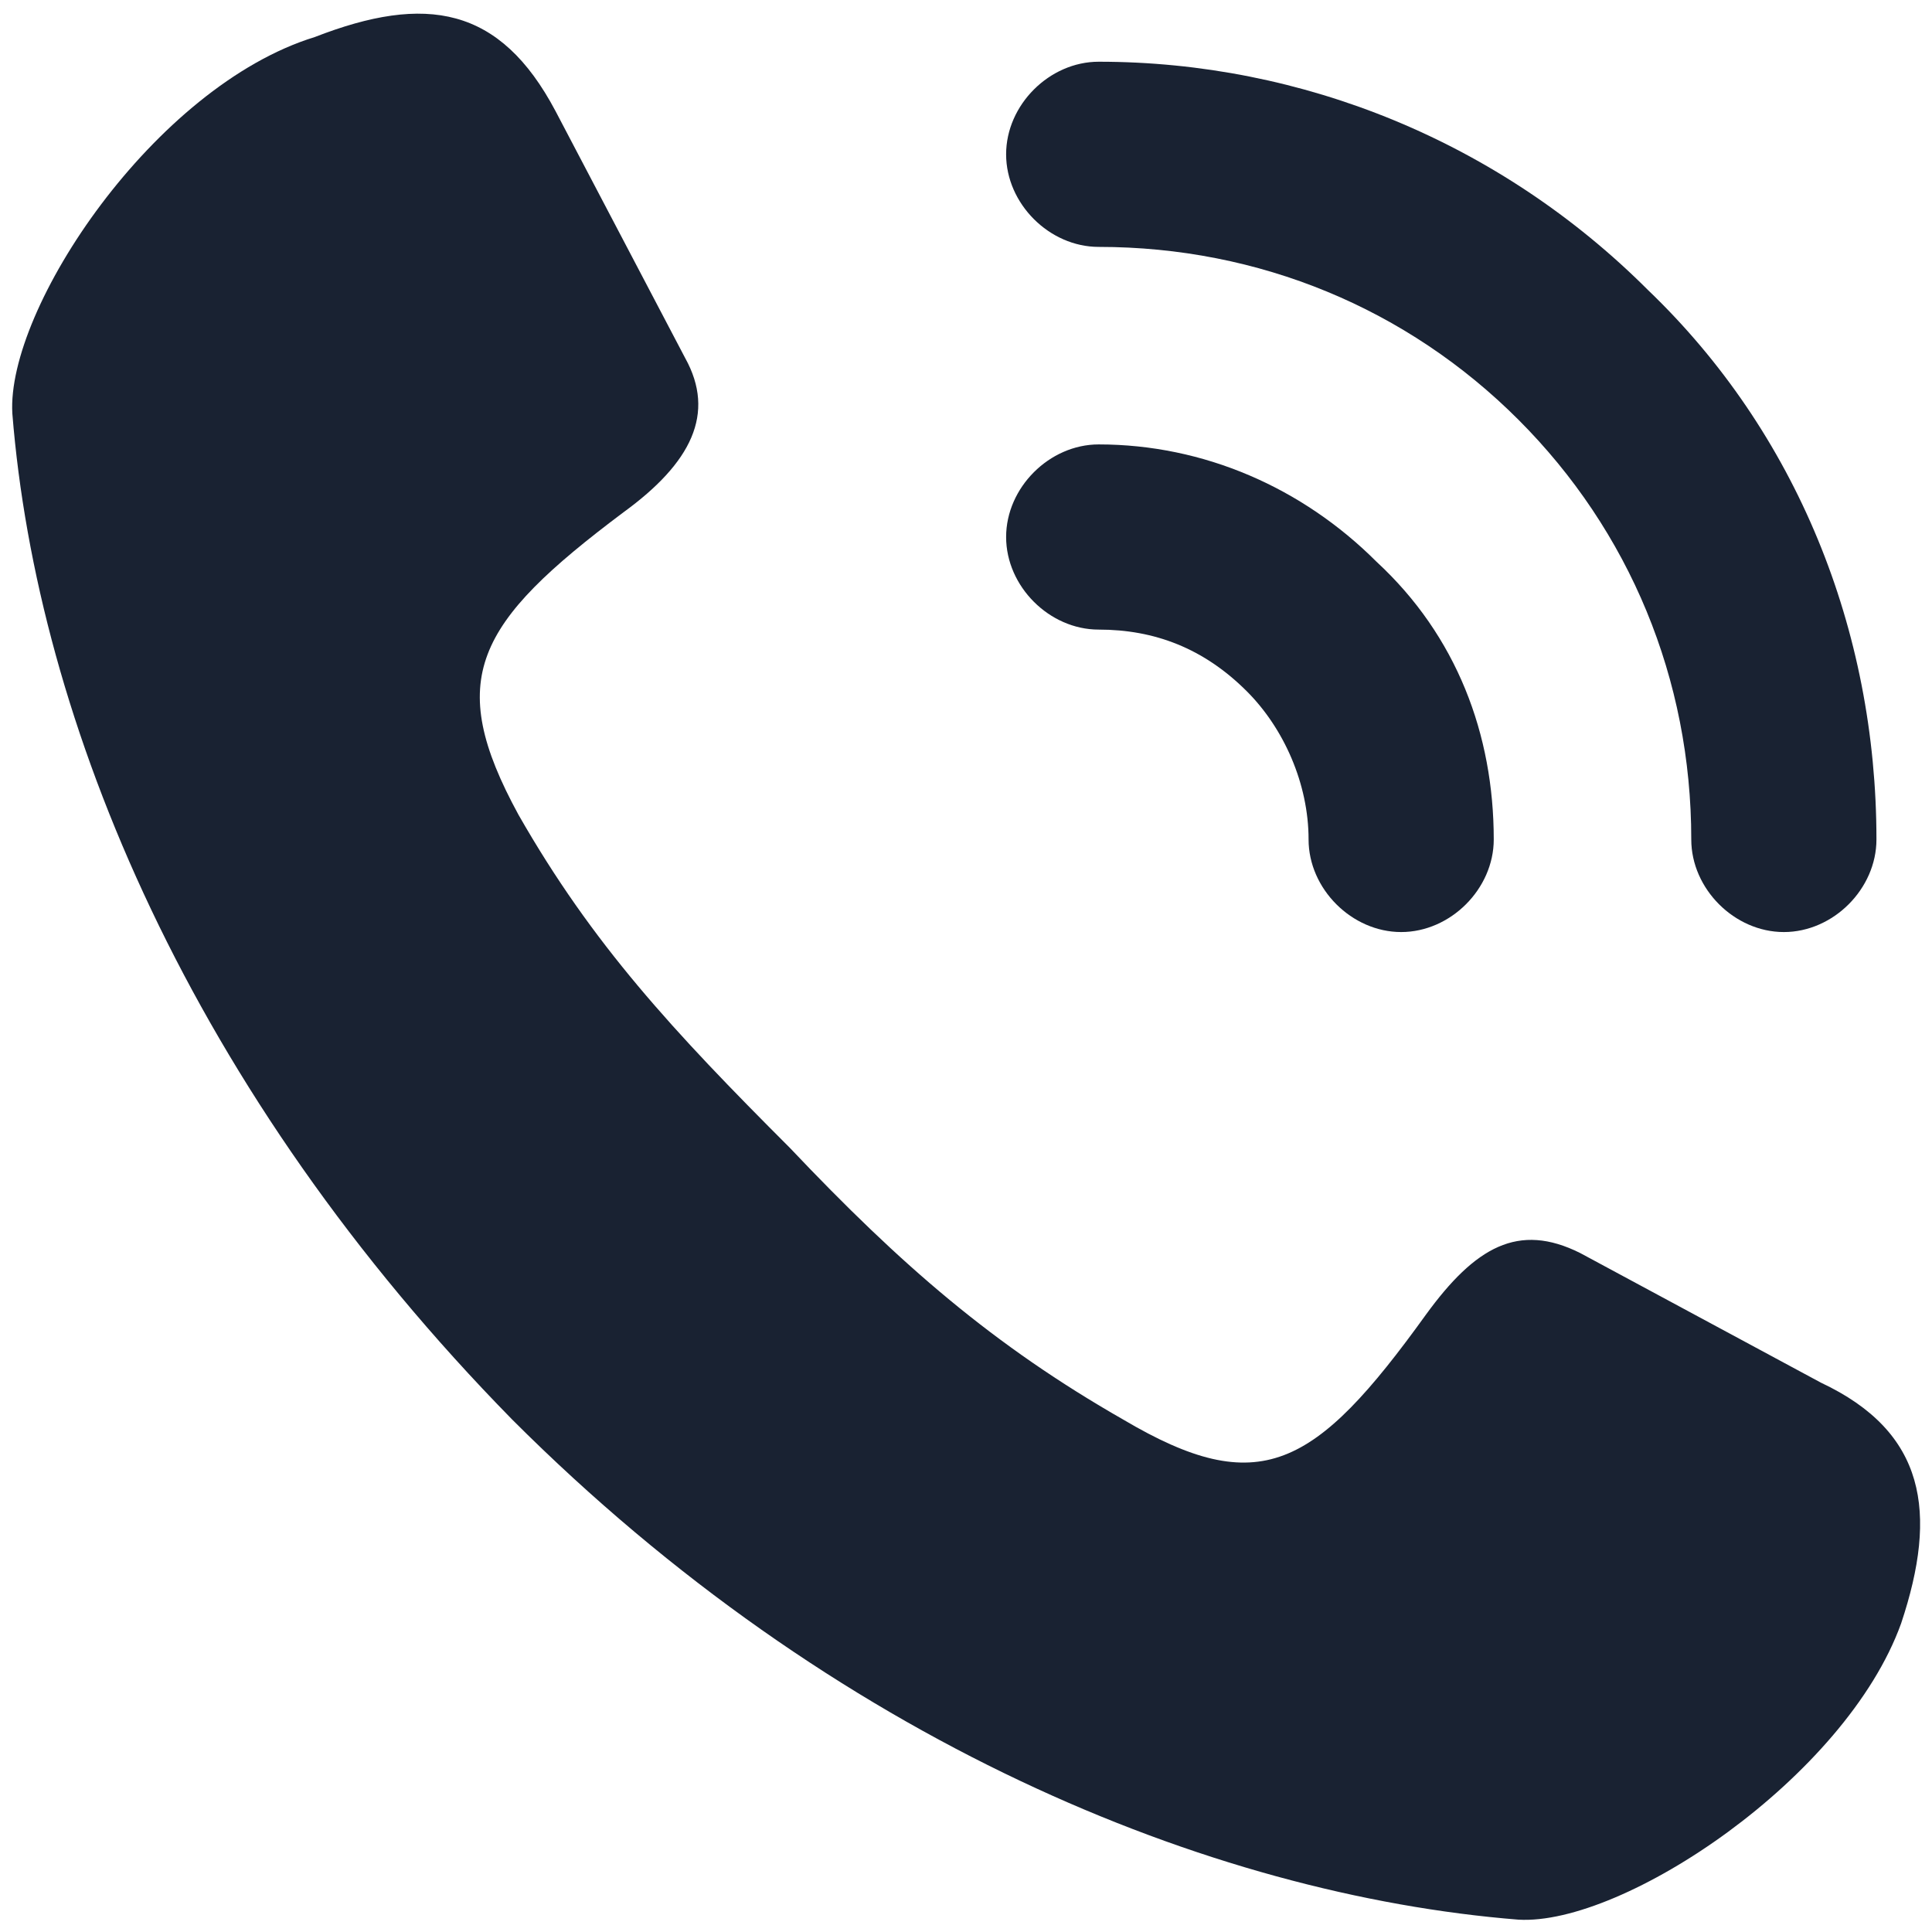 <?xml version="1.0" encoding="utf-8"?>
<!-- Generator: Adobe Illustrator 25.0.0, SVG Export Plug-In . SVG Version: 6.00 Build 0)  -->
<svg version="1.1" id="icons" xmlns="http://www.w3.org/2000/svg" xmlns:xlink="http://www.w3.org/1999/xlink" x="0px" y="0px"
	 viewBox="0 0 31.3 31.3" style="enable-background:new 0 0 31.3 31.3;" xml:space="preserve">
<style type="text/css">
	.st0{fill:#192232;}
	.st1{fill:#192232;}
</style>
<g>
	<g>
		<g>
			<g>
				<g>
					<g>
						<path class="st0" d="M29.5,22.4l-3.9-2.1c-1-0.5-1.7-0.1-2.5,1c-1.8,2.5-2.7,3-4.9,1.7c-2.1-1.2-3.6-2.5-5.4-4.4
							c-1.9-1.9-3.2-3.3-4.4-5.4c-1.2-2.2-0.7-3.1,1.7-4.9c1.1-0.8,1.5-1.6,1-2.5L9,1.8C8.1,0.1,6.9-0.1,5.1,0.6
							C2.5,1.4,0.1,5,0.2,6.7c0.4,5,2.9,11,8.1,16.3c5.2,5.2,11.3,7.7,16.3,8.1c1.7,0.1,5.3-2.3,6.2-4.8
							C31.4,24.5,31.2,23.2,29.5,22.4z"/>
					</g>
					<g>
						<g>
							<path class="st1" d="M17.8,7.2c-0.8,0-1.5,0.7-1.5,1.5c0,0.8,0.7,1.5,1.5,1.5c0,0,0,0,0,0c0.9,0,1.7,0.3,2.4,1
								c0.6,0.6,1,1.5,1,2.4c0,0.8,0.7,1.5,1.5,1.5h0c0.8,0,1.5-0.7,1.5-1.5c0-1.7-0.6-3.3-1.9-4.5C21.1,7.9,19.5,7.2,17.8,7.2z
								 M26.7,4.7c-2.4-2.4-5.6-3.7-8.9-3.7c-0.8,0-1.5,0.7-1.5,1.5c0,0.8,0.7,1.5,1.5,1.5c0,0,0,0,0,0c2.6,0,5,1,6.8,2.8
								c1.8,1.8,2.8,4.2,2.8,6.8c0,0.8,0.7,1.5,1.5,1.5h0c0.8,0,1.5-0.7,1.5-1.5C30.4,10.2,29.1,7,26.7,4.7z"/>
						</g>
					</g>
				</g>
			</g>
		</g>
	</g>
</g>
</svg>
